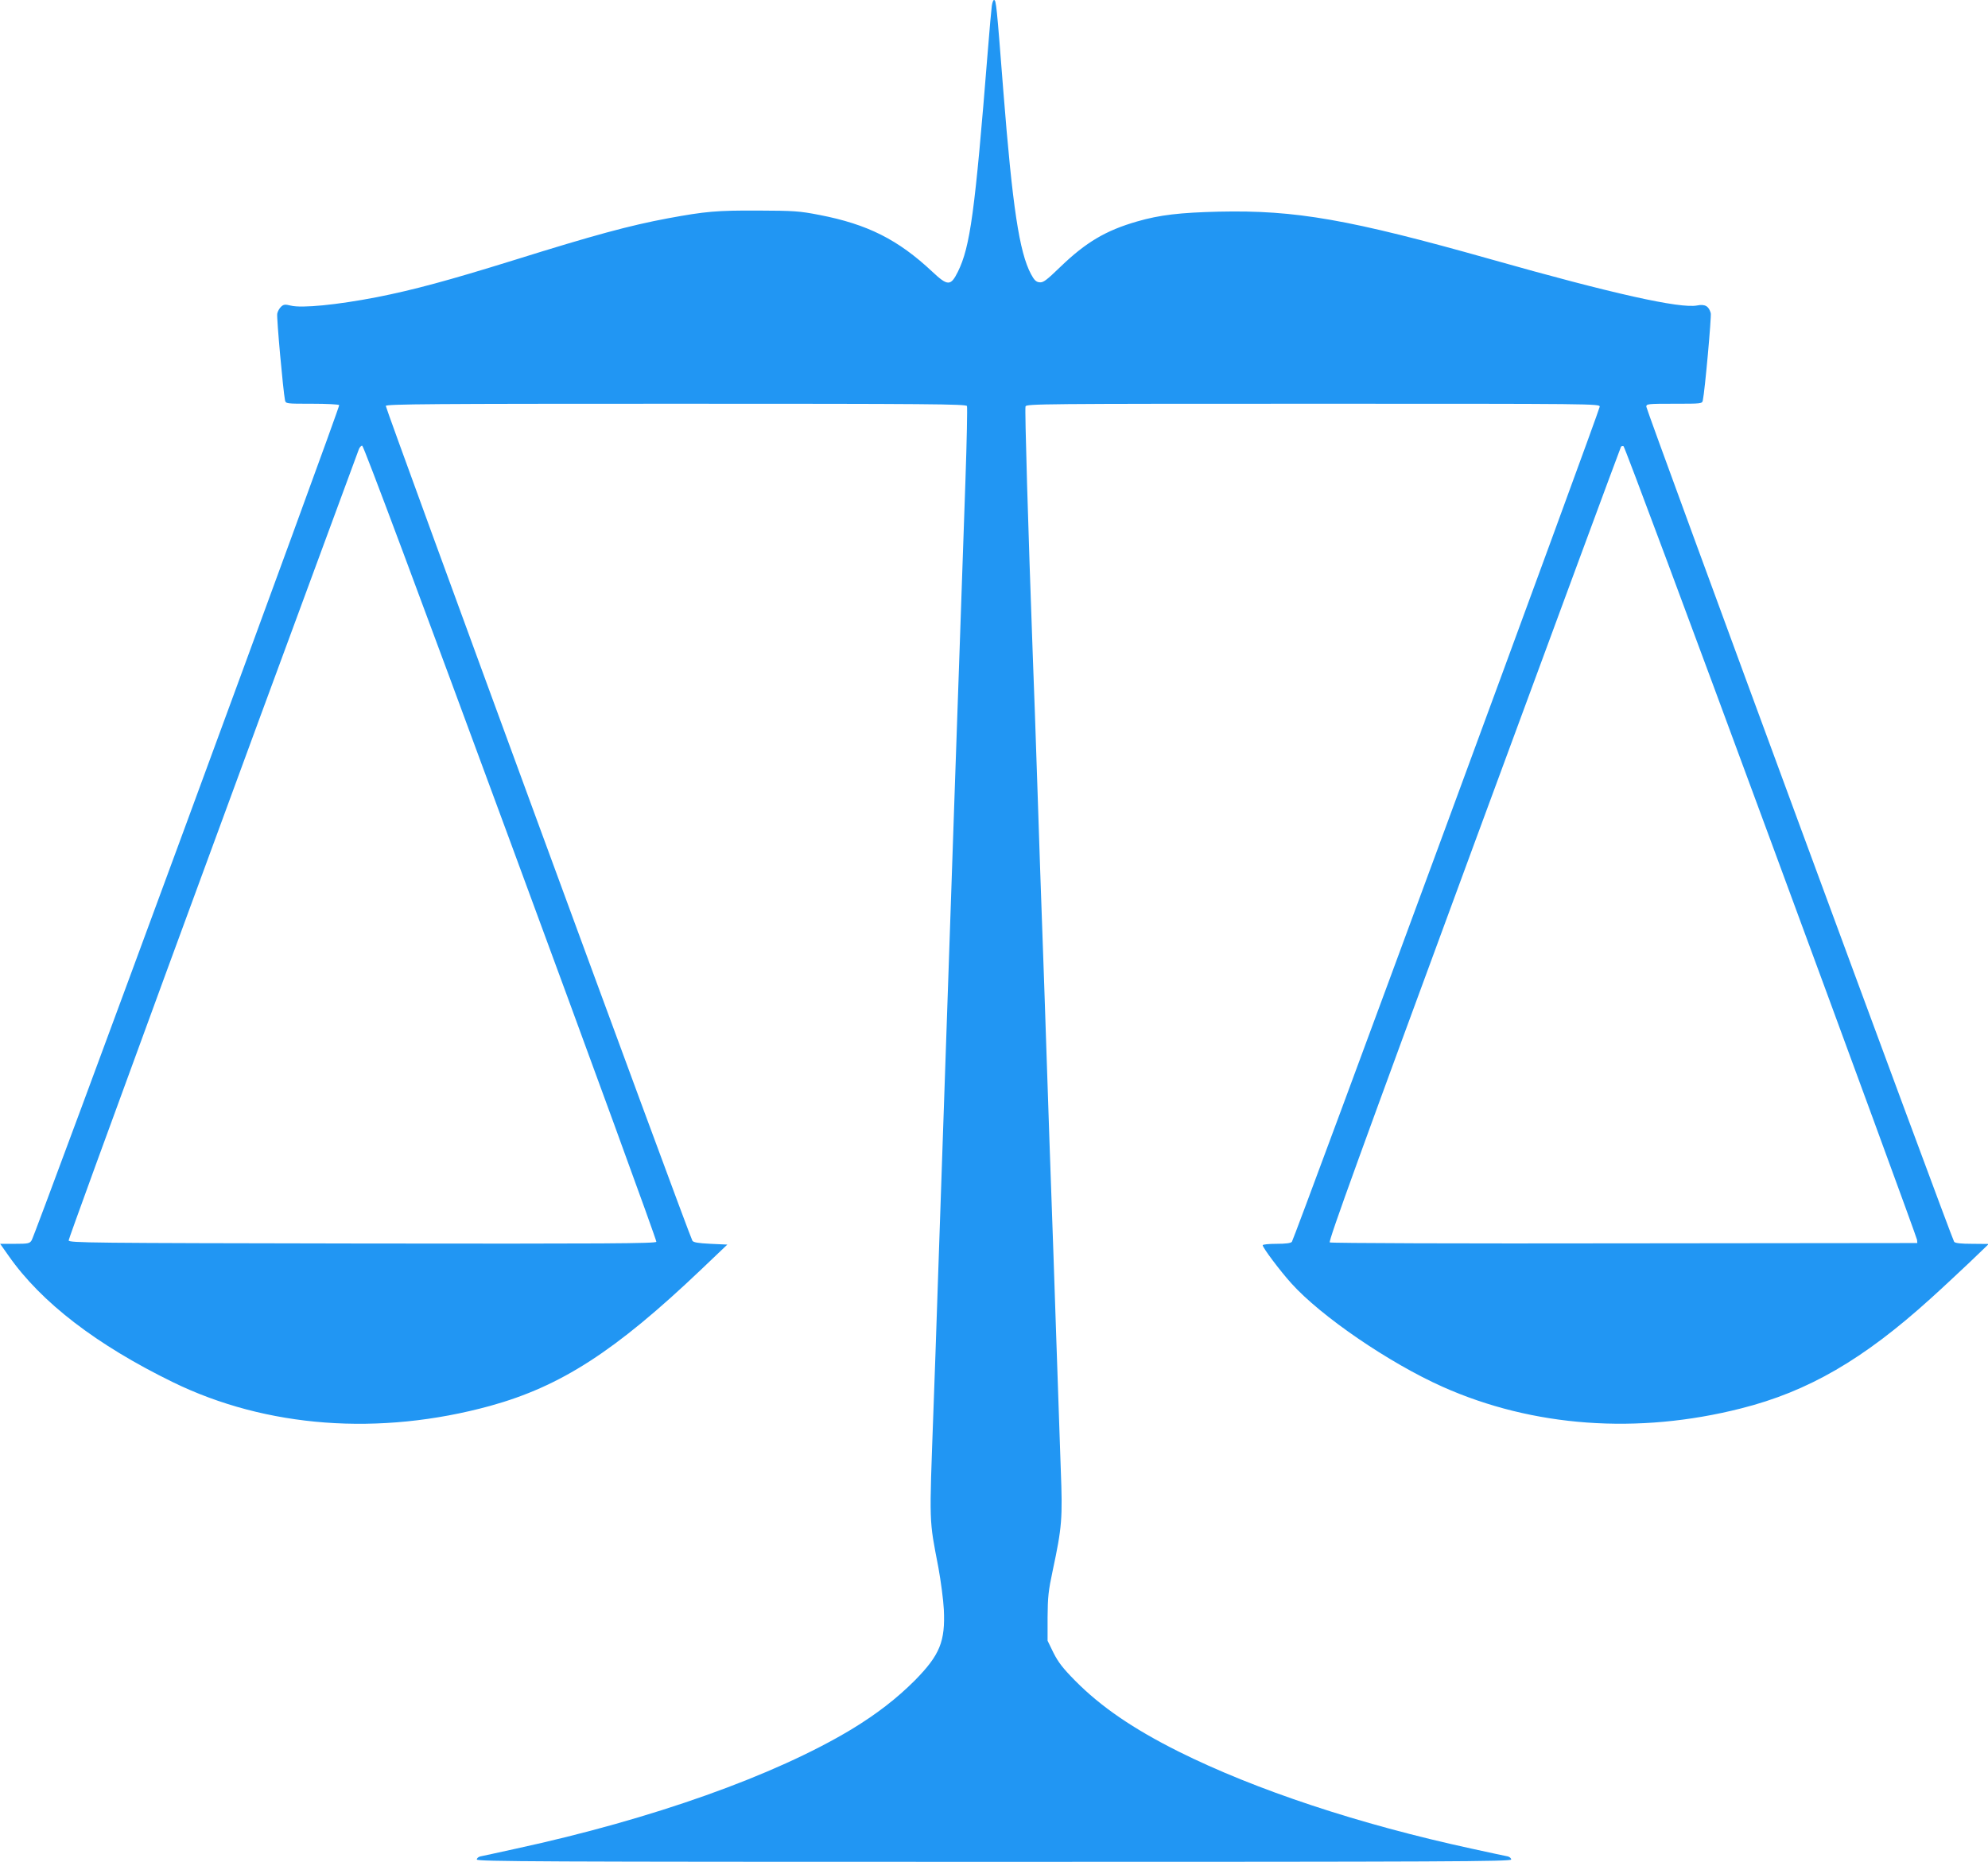 <?xml version="1.0" standalone="no"?>
<!DOCTYPE svg PUBLIC "-//W3C//DTD SVG 20010904//EN"
 "http://www.w3.org/TR/2001/REC-SVG-20010904/DTD/svg10.dtd">
<svg version="1.0" xmlns="http://www.w3.org/2000/svg"
 width="1280pt" height="1199pt" viewBox="0 0 1280 1199"
 preserveAspectRatio="xMidYMid meet">
<g transform="translate(0,1199) scale(0.1,-0.1)"
fill="#2196f3" stroke="none">
<path d="M6386 11953 c-3 -21 -15 -153 -26 -293 -83 -1038 -113 -1259 -193
-1421 -46 -92 -65 -92 -165 2 -220 206 -416 305 -727 365 -129 25 -161 27
-395 28 -266 1 -336 -5 -580 -50 -246 -46 -475 -108 -990 -269 -425 -132 -647
-192 -885 -239 -253 -49 -482 -72 -553 -54 -36 9 -46 8 -62 -7 -10 -9 -22 -29
-25 -45 -5 -24 38 -498 50 -557 5 -23 7 -23 175 -23 93 0 171 -4 174 -9 7 -10
-1957 -5343 -1980 -5378 -13 -21 -22 -23 -109 -23 l-94 0 55 -78 c210 -300
566 -573 1057 -813 602 -294 1330 -348 2042 -153 456 126 805 351 1359 878
l169 161 -108 5 c-81 4 -110 9 -117 20 -24 41 -1978 5365 -1974 5376 5 12 300
14 1871 14 1630 0 1866 -2 1871 -15 3 -8 -1 -225 -10 -482 -9 -257 -25 -727
-36 -1043 -11 -316 -24 -705 -30 -865 -5 -159 -14 -423 -20 -585 -6 -162 -15
-425 -20 -585 -10 -285 -30 -873 -70 -2045 -11 -327 -24 -716 -30 -865 -27
-747 -29 -691 32 -1010 16 -88 32 -209 35 -270 10 -206 -26 -293 -186 -456
-117 -117 -246 -217 -409 -316 -495 -298 -1282 -578 -2159 -768 -114 -25 -218
-48 -230 -50 -13 -3 -23 -12 -23 -20 0 -13 396 -15 3330 -15 2934 0 3330 2
3330 15 0 8 -10 17 -22 20 -13 2 -117 25 -233 50 -724 157 -1391 378 -1886
625 -292 146 -501 289 -666 456 -80 81 -109 119 -140 180 l-38 78 0 151 c1
130 5 170 33 301 60 281 64 335 52 649 -5 154 -19 548 -30 875 -11 327 -24
721 -30 875 -6 154 -19 548 -30 875 -11 327 -24 721 -30 875 -6 154 -19 550
-30 880 -11 330 -24 715 -30 855 -30 823 -53 1598 -47 1613 6 16 110 17 1852
17 1815 0 1845 0 1845 -19 0 -23 -1967 -5360 -1982 -5378 -7 -9 -40 -13 -99
-13 -49 0 -89 -4 -89 -9 0 -16 111 -164 184 -245 190 -212 630 -513 975 -667
581 -259 1256 -308 1921 -139 432 109 787 315 1220 707 69 62 181 167 250 232
l125 120 -106 1 c-73 0 -110 4 -117 13 -15 18 -1982 5356 -1982 5378 0 18 10
19 180 19 178 0 180 0 184 23 13 59 56 538 51 560 -12 45 -37 60 -87 50 -108
-22 -548 76 -1328 297 -914 258 -1259 318 -1752 307 -250 -6 -381 -21 -526
-63 -202 -58 -330 -134 -494 -292 -91 -88 -111 -103 -135 -100 -22 2 -34 14
-55 53 -75 141 -119 432 -178 1180 -43 551 -46 585 -60 585 -5 0 -11 -17 -14
-37z m-3098 -5390 c519 -1406 941 -2562 938 -2570 -5 -11 -316 -13 -1893 -11
-1767 3 -1888 4 -1891 20 -2 13 1037 2845 1869 5096 5 12 14 22 21 22 9 0 367
-959 956 -2557z m8115 7 c516 -1398 939 -2552 940 -2564 l2 -21 -1885 -2
c-1037 -2 -1891 1 -1898 6 -11 6 197 578 928 2562 518 1405 944 2558 947 2562
3 4 10 6 16 4 7 -2 434 -1148 950 -2547z"/>
</g>
</svg>
